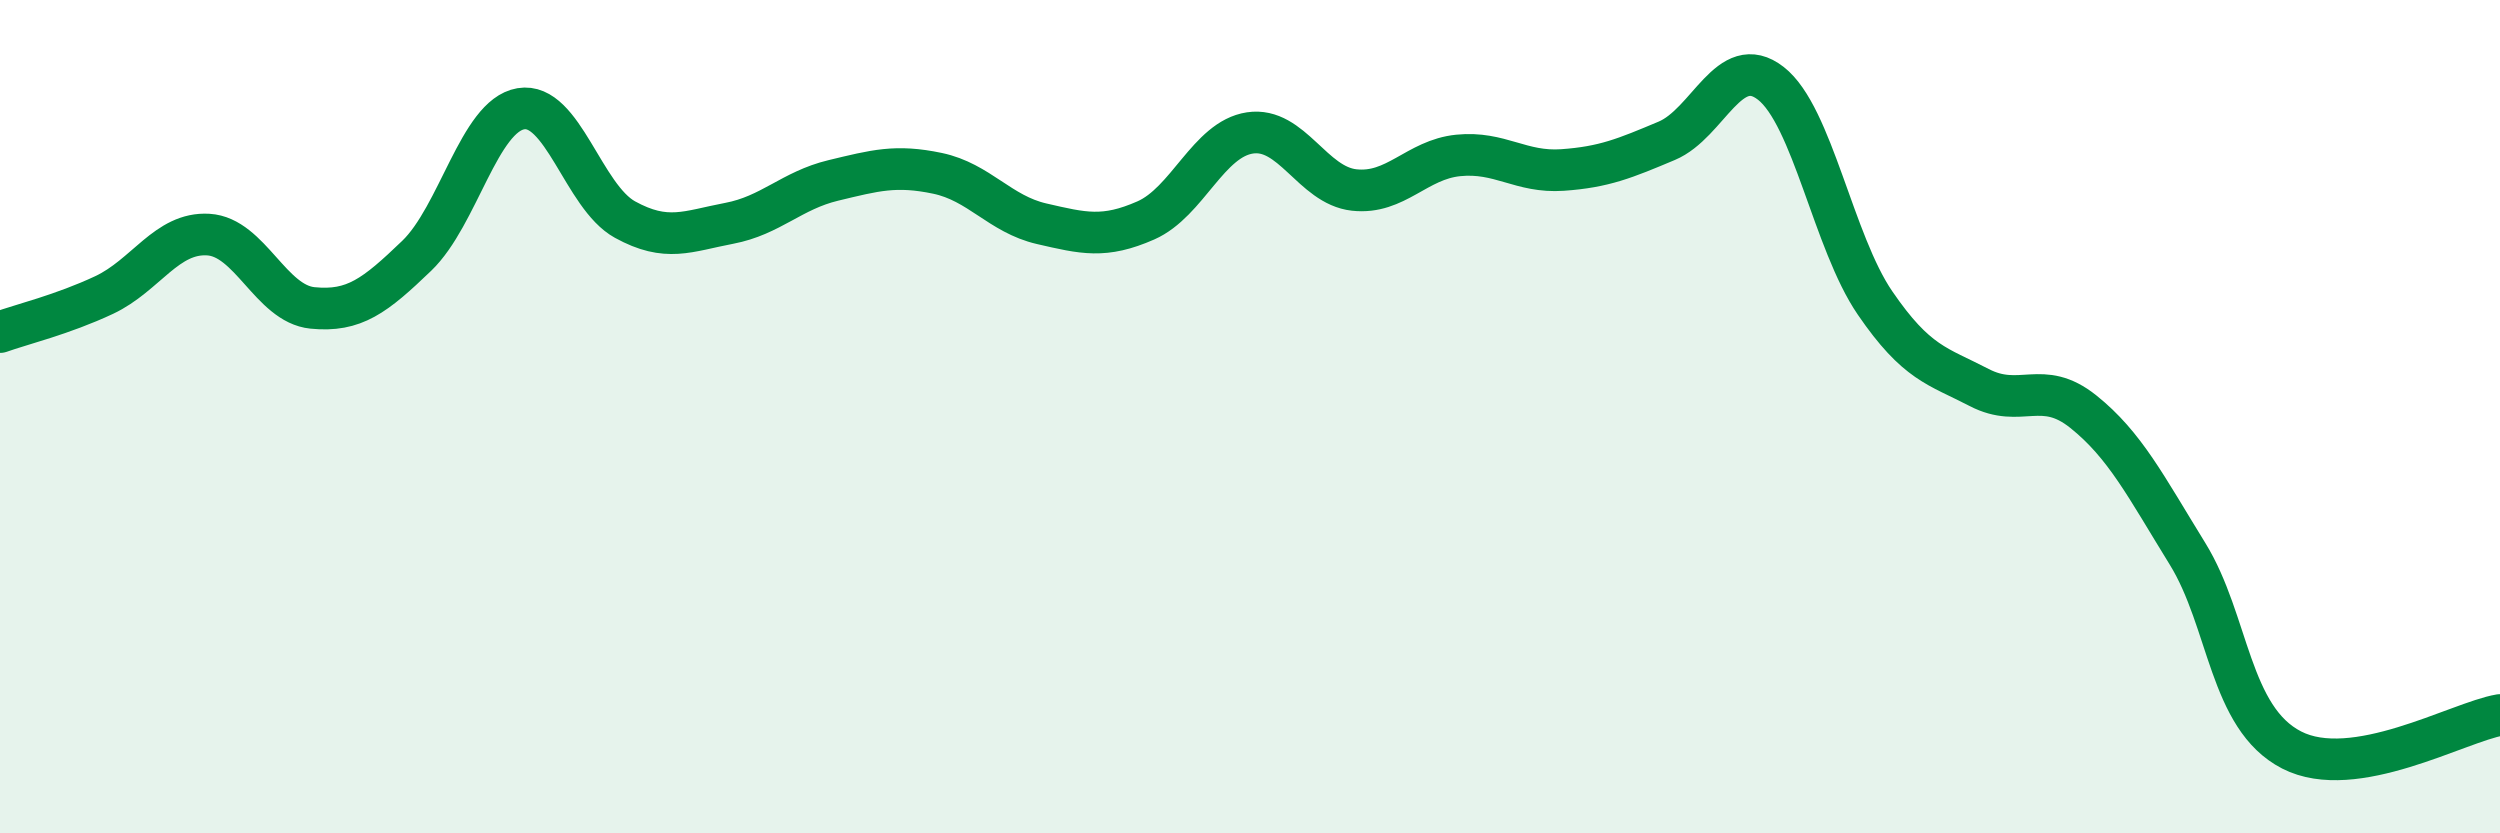 
    <svg width="60" height="20" viewBox="0 0 60 20" xmlns="http://www.w3.org/2000/svg">
      <path
        d="M 0,7.97 C 0.5,7.79 1.5,7.55 2.5,7.08 C 3.5,6.61 4,5.57 5,5.63 C 6,5.69 6.5,7.29 7.5,7.39 C 8.5,7.49 9,7.1 10,6.14 C 11,5.18 11.5,2.78 12.5,2.61 C 13.5,2.44 14,4.72 15,5.27 C 16,5.82 16.5,5.55 17.5,5.36 C 18.5,5.17 19,4.57 20,4.33 C 21,4.09 21.5,3.95 22.5,4.16 C 23.5,4.37 24,5.14 25,5.37 C 26,5.6 26.5,5.73 27.5,5.29 C 28.5,4.85 29,3.34 30,3.19 C 31,3.04 31.5,4.45 32.5,4.56 C 33.5,4.67 34,3.83 35,3.73 C 36,3.63 36.5,4.15 37.5,4.08 C 38.5,4.01 39,3.8 40,3.38 C 41,2.96 41.5,1.22 42.5,2 C 43.5,2.78 44,5.81 45,7.27 C 46,8.73 46.5,8.78 47.5,9.3 C 48.5,9.82 49,9.08 50,9.88 C 51,10.68 51.5,11.67 52.5,13.29 C 53.5,14.91 53.5,17.23 55,18 C 56.5,18.77 59,17.33 60,17.16L60 20L0 20Z"
        fill="#008740"
        opacity="0.1"
        stroke-linecap="round"
        stroke-linejoin="round"
      />
      <path
        d="M 0,7.97 C 0.5,7.79 1.5,7.55 2.5,7.08 C 3.5,6.61 4,5.57 5,5.63 C 6,5.69 6.5,7.29 7.5,7.39 C 8.5,7.49 9,7.1 10,6.14 C 11,5.18 11.5,2.78 12.5,2.61 C 13.5,2.44 14,4.72 15,5.27 C 16,5.82 16.5,5.55 17.5,5.36 C 18.5,5.17 19,4.57 20,4.33 C 21,4.09 21.5,3.95 22.5,4.16 C 23.5,4.37 24,5.14 25,5.37 C 26,5.6 26.5,5.73 27.5,5.29 C 28.5,4.85 29,3.34 30,3.19 C 31,3.04 31.5,4.45 32.5,4.56 C 33.5,4.67 34,3.83 35,3.73 C 36,3.63 36.5,4.15 37.5,4.08 C 38.5,4.01 39,3.8 40,3.38 C 41,2.96 41.5,1.22 42.5,2 C 43.5,2.78 44,5.81 45,7.27 C 46,8.73 46.5,8.78 47.5,9.3 C 48.5,9.82 49,9.08 50,9.88 C 51,10.68 51.5,11.67 52.5,13.29 C 53.5,14.91 53.5,17.23 55,18 C 56.5,18.77 59,17.33 60,17.16"
        stroke="#008740"
        stroke-width="1"
        fill="none"
        stroke-linecap="round"
        stroke-linejoin="round"
      />
    </svg>
  